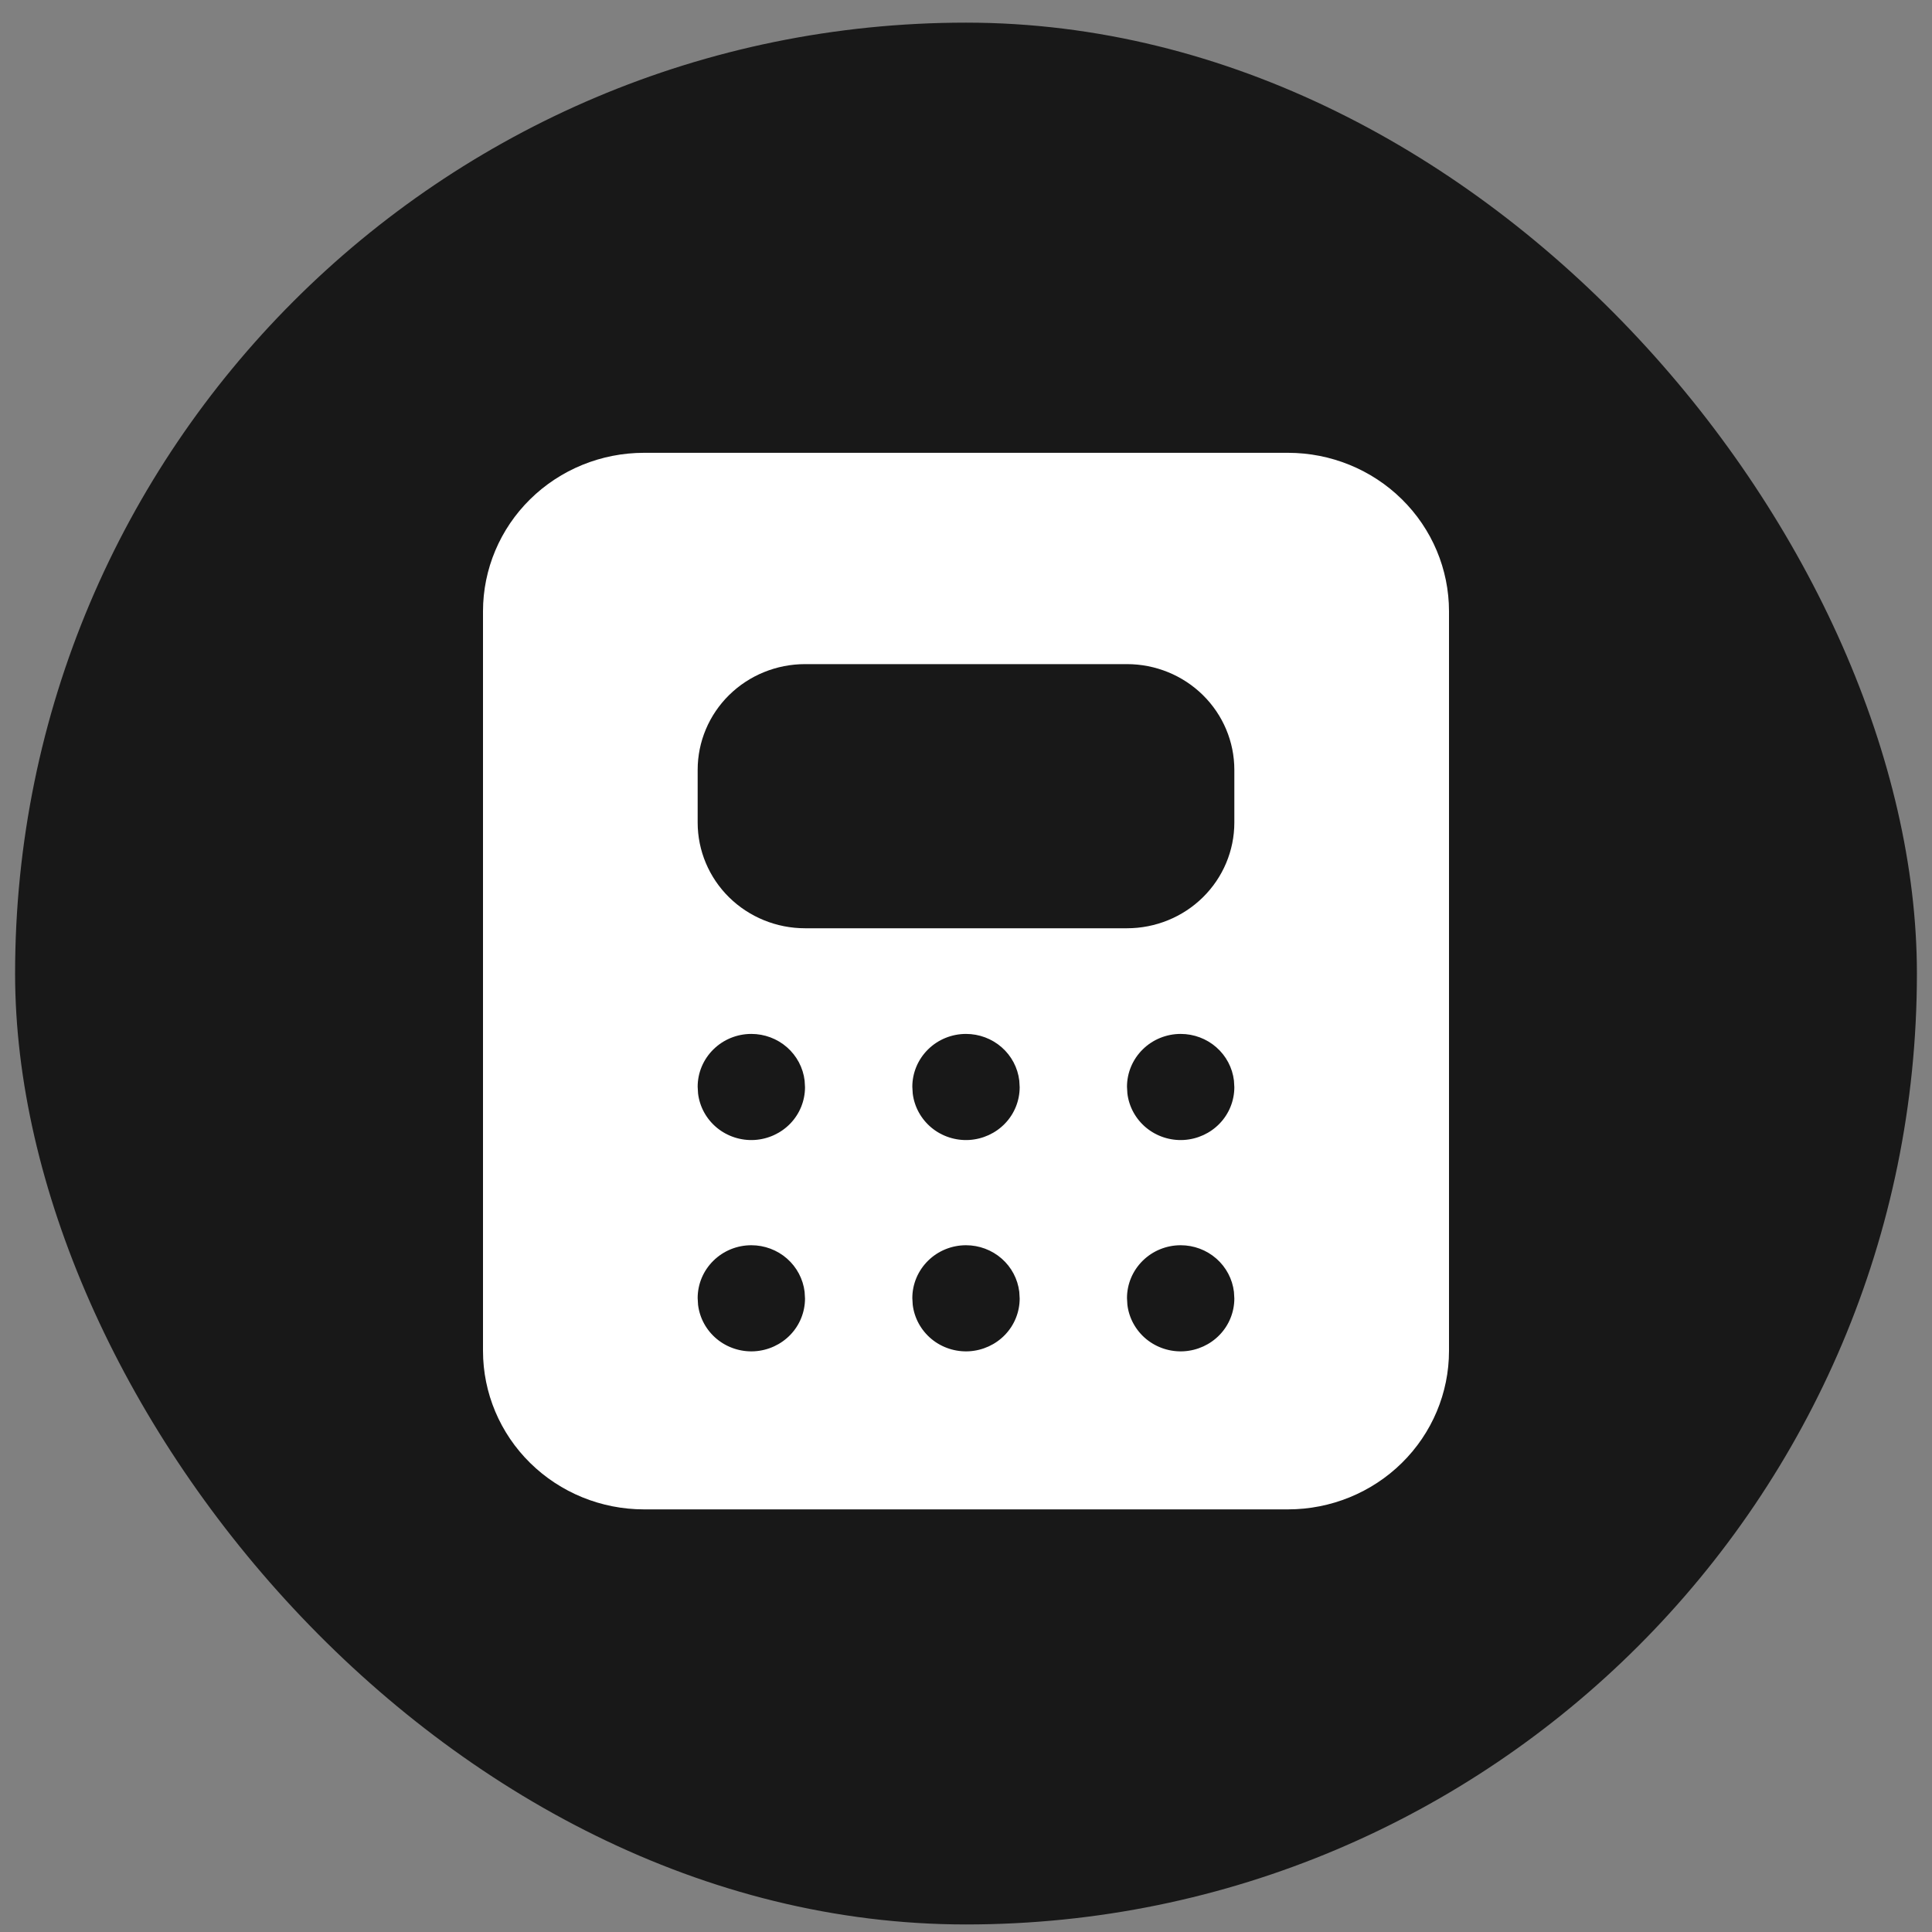<svg width="64" height="64" viewBox="0 0 64 64" fill="none" xmlns="http://www.w3.org/2000/svg">
<rect x="0" y="0" width="64" height="64" fill="#808080" stroke="none"/>
<rect x="0.5" y="0.75" width="63" height="63" rx="31.5" fill="#181818"/>
<path d="M42.667 15C44.081 15 45.438 15.553 46.438 16.538C47.438 17.522 48 18.858 48 20.25V44.75C48 46.142 47.438 47.478 46.438 48.462C45.438 49.447 44.081 50 42.667 50H21.333C19.919 50 18.562 49.447 17.562 48.462C16.562 47.478 16 46.142 16 44.75V20.25C16 18.858 16.562 17.522 17.562 16.538C18.562 15.553 19.919 15 21.333 15H42.667ZM24.889 41.25C24.417 41.25 23.965 41.434 23.632 41.763C23.298 42.091 23.111 42.536 23.111 43L23.124 43.222C23.177 43.665 23.4 44.071 23.748 44.358C24.095 44.644 24.541 44.789 24.993 44.763C25.445 44.736 25.87 44.541 26.182 44.217C26.493 43.893 26.666 43.464 26.667 43.017L26.654 42.795C26.603 42.37 26.395 41.977 26.07 41.692C25.745 41.407 25.324 41.25 24.889 41.25ZM32 41.25C31.529 41.25 31.076 41.434 30.743 41.763C30.41 42.091 30.222 42.536 30.222 43L30.235 43.222C30.288 43.665 30.512 44.071 30.859 44.358C31.206 44.644 31.652 44.789 32.104 44.763C32.556 44.736 32.982 44.541 33.293 44.217C33.604 43.893 33.777 43.464 33.778 43.017L33.765 42.795C33.714 42.37 33.507 41.977 33.181 41.692C32.856 41.407 32.435 41.25 32 41.25ZM39.111 41.25C38.64 41.25 38.187 41.434 37.854 41.763C37.521 42.091 37.333 42.536 37.333 43L37.346 43.222C37.399 43.665 37.623 44.071 37.97 44.358C38.318 44.644 38.763 44.789 39.215 44.763C39.668 44.736 40.093 44.541 40.404 44.217C40.715 43.893 40.888 43.464 40.889 43.017L40.876 42.795C40.825 42.37 40.618 41.977 40.292 41.692C39.967 41.407 39.547 41.25 39.111 41.25ZM24.889 34.25C24.417 34.25 23.965 34.434 23.632 34.763C23.298 35.091 23.111 35.536 23.111 36L23.124 36.222C23.177 36.665 23.4 37.071 23.748 37.358C24.095 37.644 24.541 37.789 24.993 37.763C25.445 37.736 25.87 37.541 26.182 37.217C26.493 36.893 26.666 36.464 26.667 36.017L26.654 35.795C26.603 35.37 26.395 34.977 26.07 34.692C25.745 34.407 25.324 34.25 24.889 34.25ZM32 34.25C31.529 34.25 31.076 34.434 30.743 34.763C30.41 35.091 30.222 35.536 30.222 36L30.235 36.222C30.288 36.665 30.512 37.071 30.859 37.358C31.206 37.644 31.652 37.789 32.104 37.763C32.556 37.736 32.982 37.541 33.293 37.217C33.604 36.893 33.777 36.464 33.778 36.017L33.765 35.795C33.714 35.37 33.507 34.977 33.181 34.692C32.856 34.407 32.435 34.25 32 34.25ZM39.111 34.25C38.64 34.25 38.187 34.434 37.854 34.763C37.521 35.091 37.333 35.536 37.333 36L37.346 36.222C37.399 36.665 37.623 37.071 37.97 37.358C38.318 37.644 38.763 37.789 39.215 37.763C39.668 37.736 40.093 37.541 40.404 37.217C40.715 36.893 40.888 36.464 40.889 36.017L40.876 35.795C40.825 35.37 40.618 34.977 40.292 34.692C39.967 34.407 39.547 34.25 39.111 34.25ZM37.333 22H26.667C25.724 22 24.819 22.369 24.152 23.025C23.486 23.681 23.111 24.572 23.111 25.5V27.25C23.111 28.178 23.486 29.069 24.152 29.725C24.819 30.381 25.724 30.75 26.667 30.75H37.333C38.276 30.75 39.181 30.381 39.847 29.725C40.514 29.069 40.889 28.178 40.889 27.25V25.5C40.889 24.572 40.514 23.681 39.847 23.025C39.181 22.369 38.276 22 37.333 22Z" fill="white"/>
</svg>
